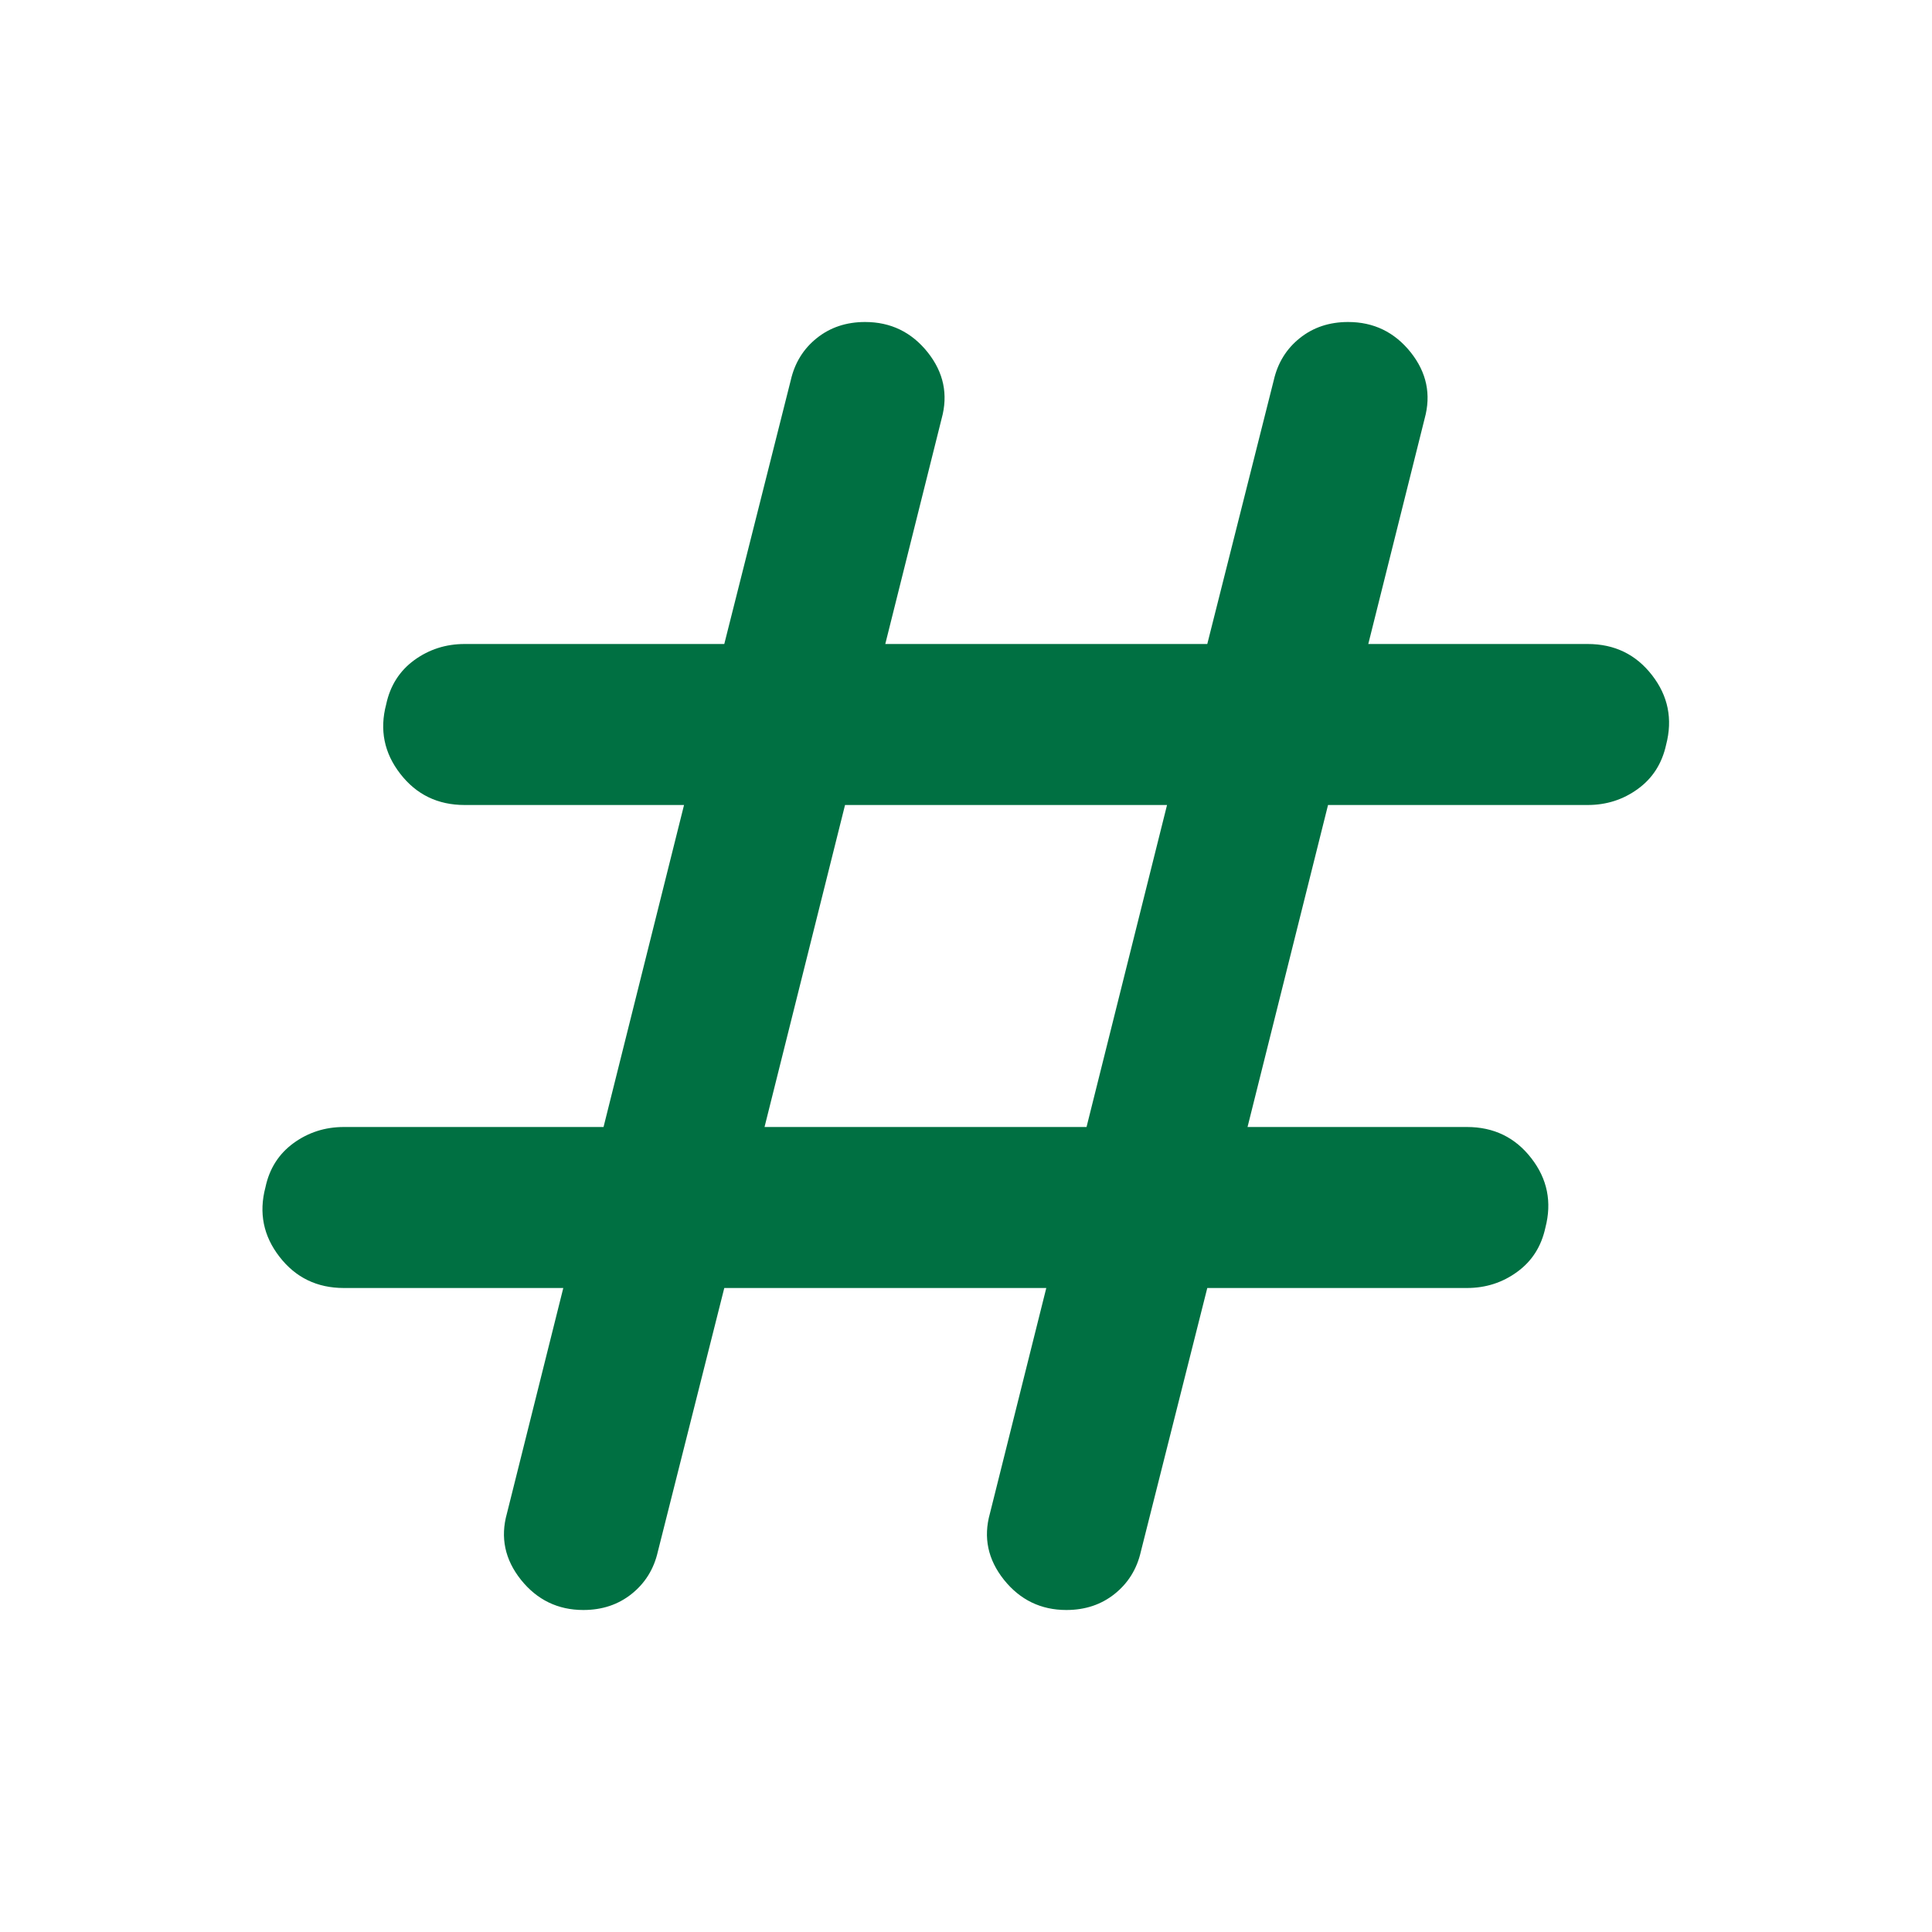 <svg width="18" height="18" viewBox="0 0 18 18" fill="none" xmlns="http://www.w3.org/2000/svg">
<mask id="mask0_4619_236164" style="mask-type:alpha" maskUnits="userSpaceOnUse" x="0" y="0" width="18" height="18">
<rect width="18" height="18" fill="#D9D9D9"/>
</mask>
<g mask="url(#mask0_4619_236164)">
<path d="M6.748 12L6.129 14.456C6.092 14.619 6.01 14.75 5.885 14.85C5.76 14.95 5.61 15 5.435 15C5.198 15 5.004 14.906 4.854 14.719C4.704 14.531 4.66 14.325 4.723 14.1L5.248 12H3.204C2.954 12 2.754 11.903 2.604 11.709C2.454 11.516 2.41 11.3 2.473 11.062C2.51 10.887 2.598 10.75 2.735 10.65C2.873 10.55 3.029 10.5 3.204 10.5H5.623L6.373 7.5H4.329C4.079 7.5 3.879 7.403 3.729 7.209C3.579 7.016 3.535 6.8 3.598 6.562C3.635 6.388 3.723 6.25 3.86 6.15C3.998 6.05 4.154 6 4.329 6H6.748L7.367 3.544C7.404 3.381 7.485 3.25 7.61 3.15C7.735 3.05 7.885 3 8.06 3C8.298 3 8.492 3.094 8.642 3.281C8.792 3.469 8.835 3.675 8.773 3.9L8.248 6H11.248L11.867 3.544C11.904 3.381 11.985 3.25 12.11 3.15C12.235 3.05 12.385 3 12.56 3C12.798 3 12.992 3.094 13.142 3.281C13.292 3.469 13.335 3.675 13.273 3.9L12.748 6H14.792C15.042 6 15.242 6.097 15.392 6.291C15.542 6.484 15.585 6.7 15.523 6.938C15.485 7.112 15.398 7.25 15.26 7.35C15.123 7.45 14.967 7.5 14.792 7.5H12.373L11.623 10.5H13.667C13.917 10.5 14.117 10.597 14.267 10.791C14.417 10.984 14.46 11.2 14.398 11.438C14.36 11.613 14.273 11.75 14.135 11.85C13.998 11.95 13.842 12 13.667 12H11.248L10.629 14.456C10.592 14.619 10.51 14.75 10.385 14.85C10.26 14.95 10.11 15 9.935 15C9.698 15 9.504 14.906 9.354 14.719C9.204 14.531 9.16 14.325 9.223 14.1L9.748 12H6.748ZM7.123 10.5H10.123L10.873 7.5H7.873L7.123 10.5Z" fill="#007042"/>
</g>
</svg>
